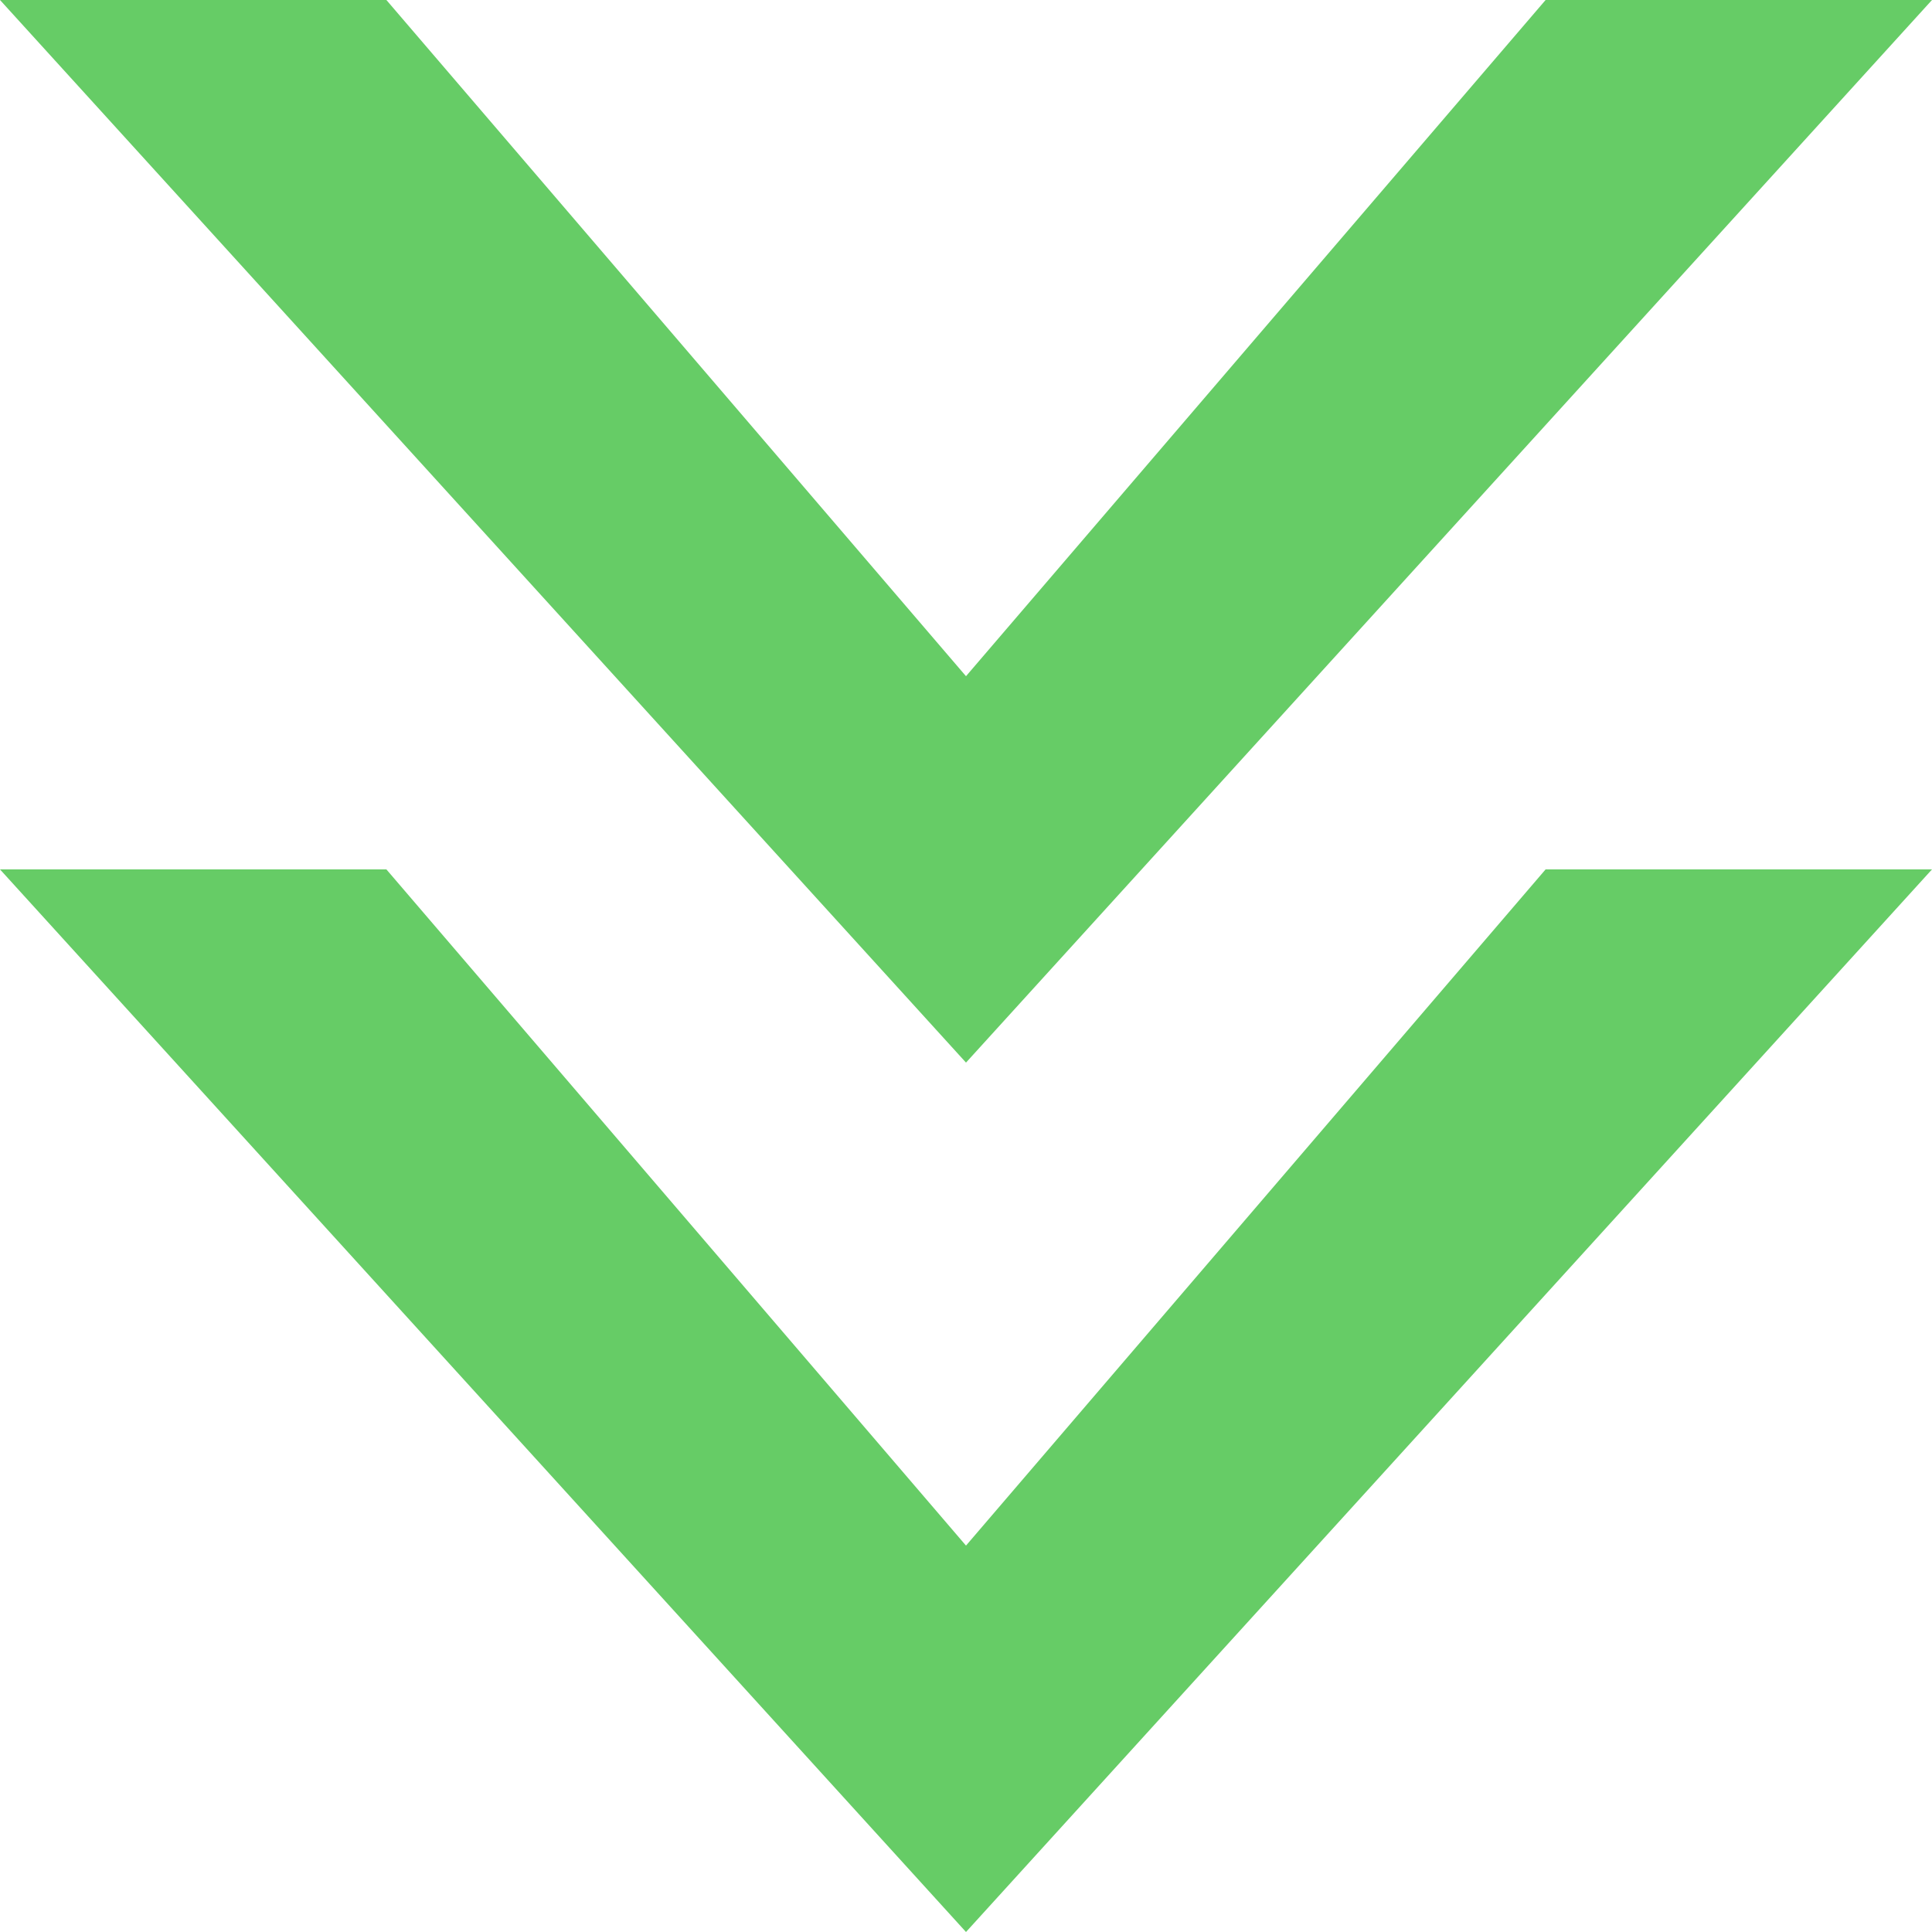 <?xml version="1.0" encoding="UTF-8" standalone="no"?>
<!DOCTYPE svg PUBLIC "-//W3C//DTD SVG 1.1//EN" "http://www.w3.org/Graphics/SVG/1.1/DTD/svg11.dtd">
<svg width="100%" height="100%" viewBox="0 0 200 200" version="1.1" xmlns="http://www.w3.org/2000/svg" xmlns:xlink="http://www.w3.org/1999/xlink" xml:space="preserve" xmlns:serif="http://www.serif.com/" style="fill-rule:evenodd;clip-rule:evenodd;stroke-linejoin:round;stroke-miterlimit:2;">
    <path d="M0,0L40,0L100,70L160,0L200,0L100,110L0,0Z" style="fill:rgb(102,204,102);"/>
    <g transform="matrix(1,0,0,1,0,90)">
        <path d="M0,0L40,0L100,70L160,0L200,0L100,110L0,0Z" style="fill:rgb(102,204,102);"/>
    </g>
</svg>
